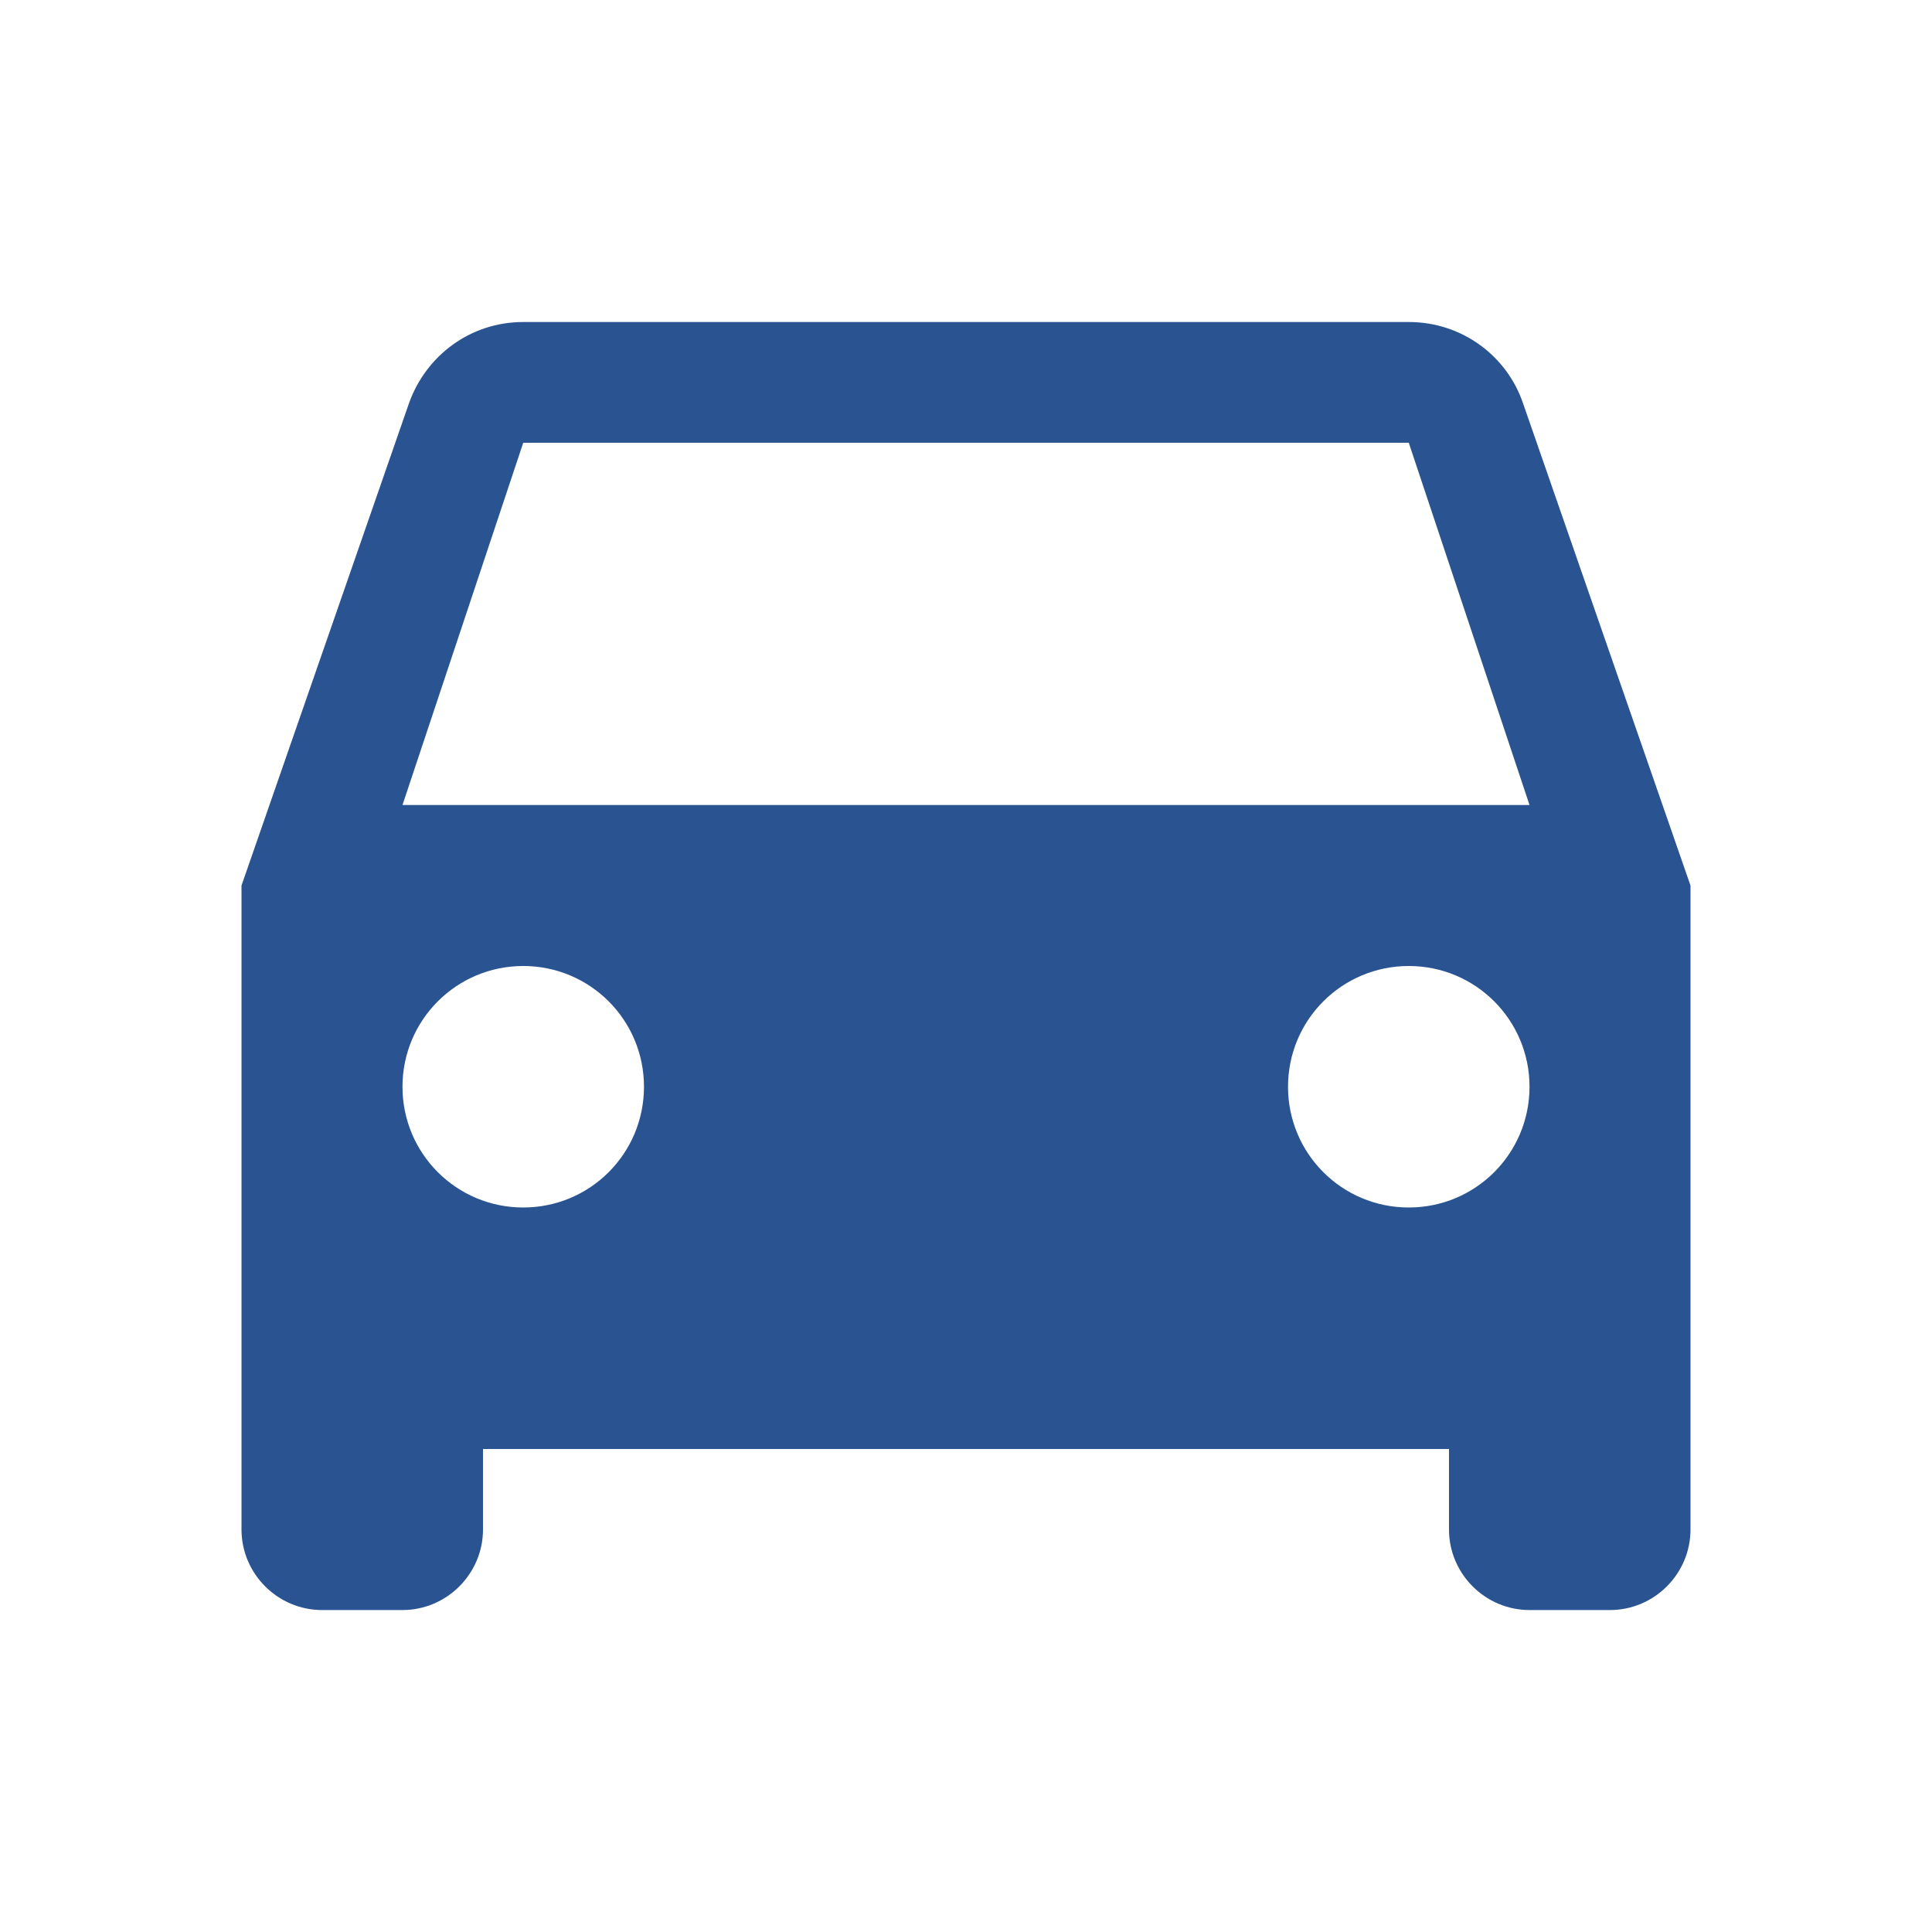 <svg width="34" height="34" viewBox="0 0 34 34" fill="none" xmlns="http://www.w3.org/2000/svg">
<path d="M26.803 7.098C26.52 6.262 25.727 5.667 24.792 5.667H9.208C8.273 5.667 7.494 6.262 7.197 7.098L4.25 15.584V26.917C4.25 27.696 4.888 28.334 5.667 28.334H7.083C7.862 28.334 8.5 27.696 8.5 26.917V25.5H25.5V26.917C25.5 27.696 26.137 28.334 26.917 28.334H28.333C29.113 28.334 29.75 27.696 29.75 26.917V15.584L26.803 7.098ZM9.208 21.25C8.033 21.25 7.083 20.301 7.083 19.125C7.083 17.95 8.033 17 9.208 17C10.384 17 11.333 17.95 11.333 19.125C11.333 20.301 10.384 21.25 9.208 21.25ZM24.792 21.25C23.616 21.25 22.667 20.301 22.667 19.125C22.667 17.95 23.616 17 24.792 17C25.968 17 26.917 17.95 26.917 19.125C26.917 20.301 25.968 21.25 24.792 21.25ZM7.083 14.167L9.208 7.792H24.792L26.917 14.167H7.083Z" fill="#295391"/>
</svg>
